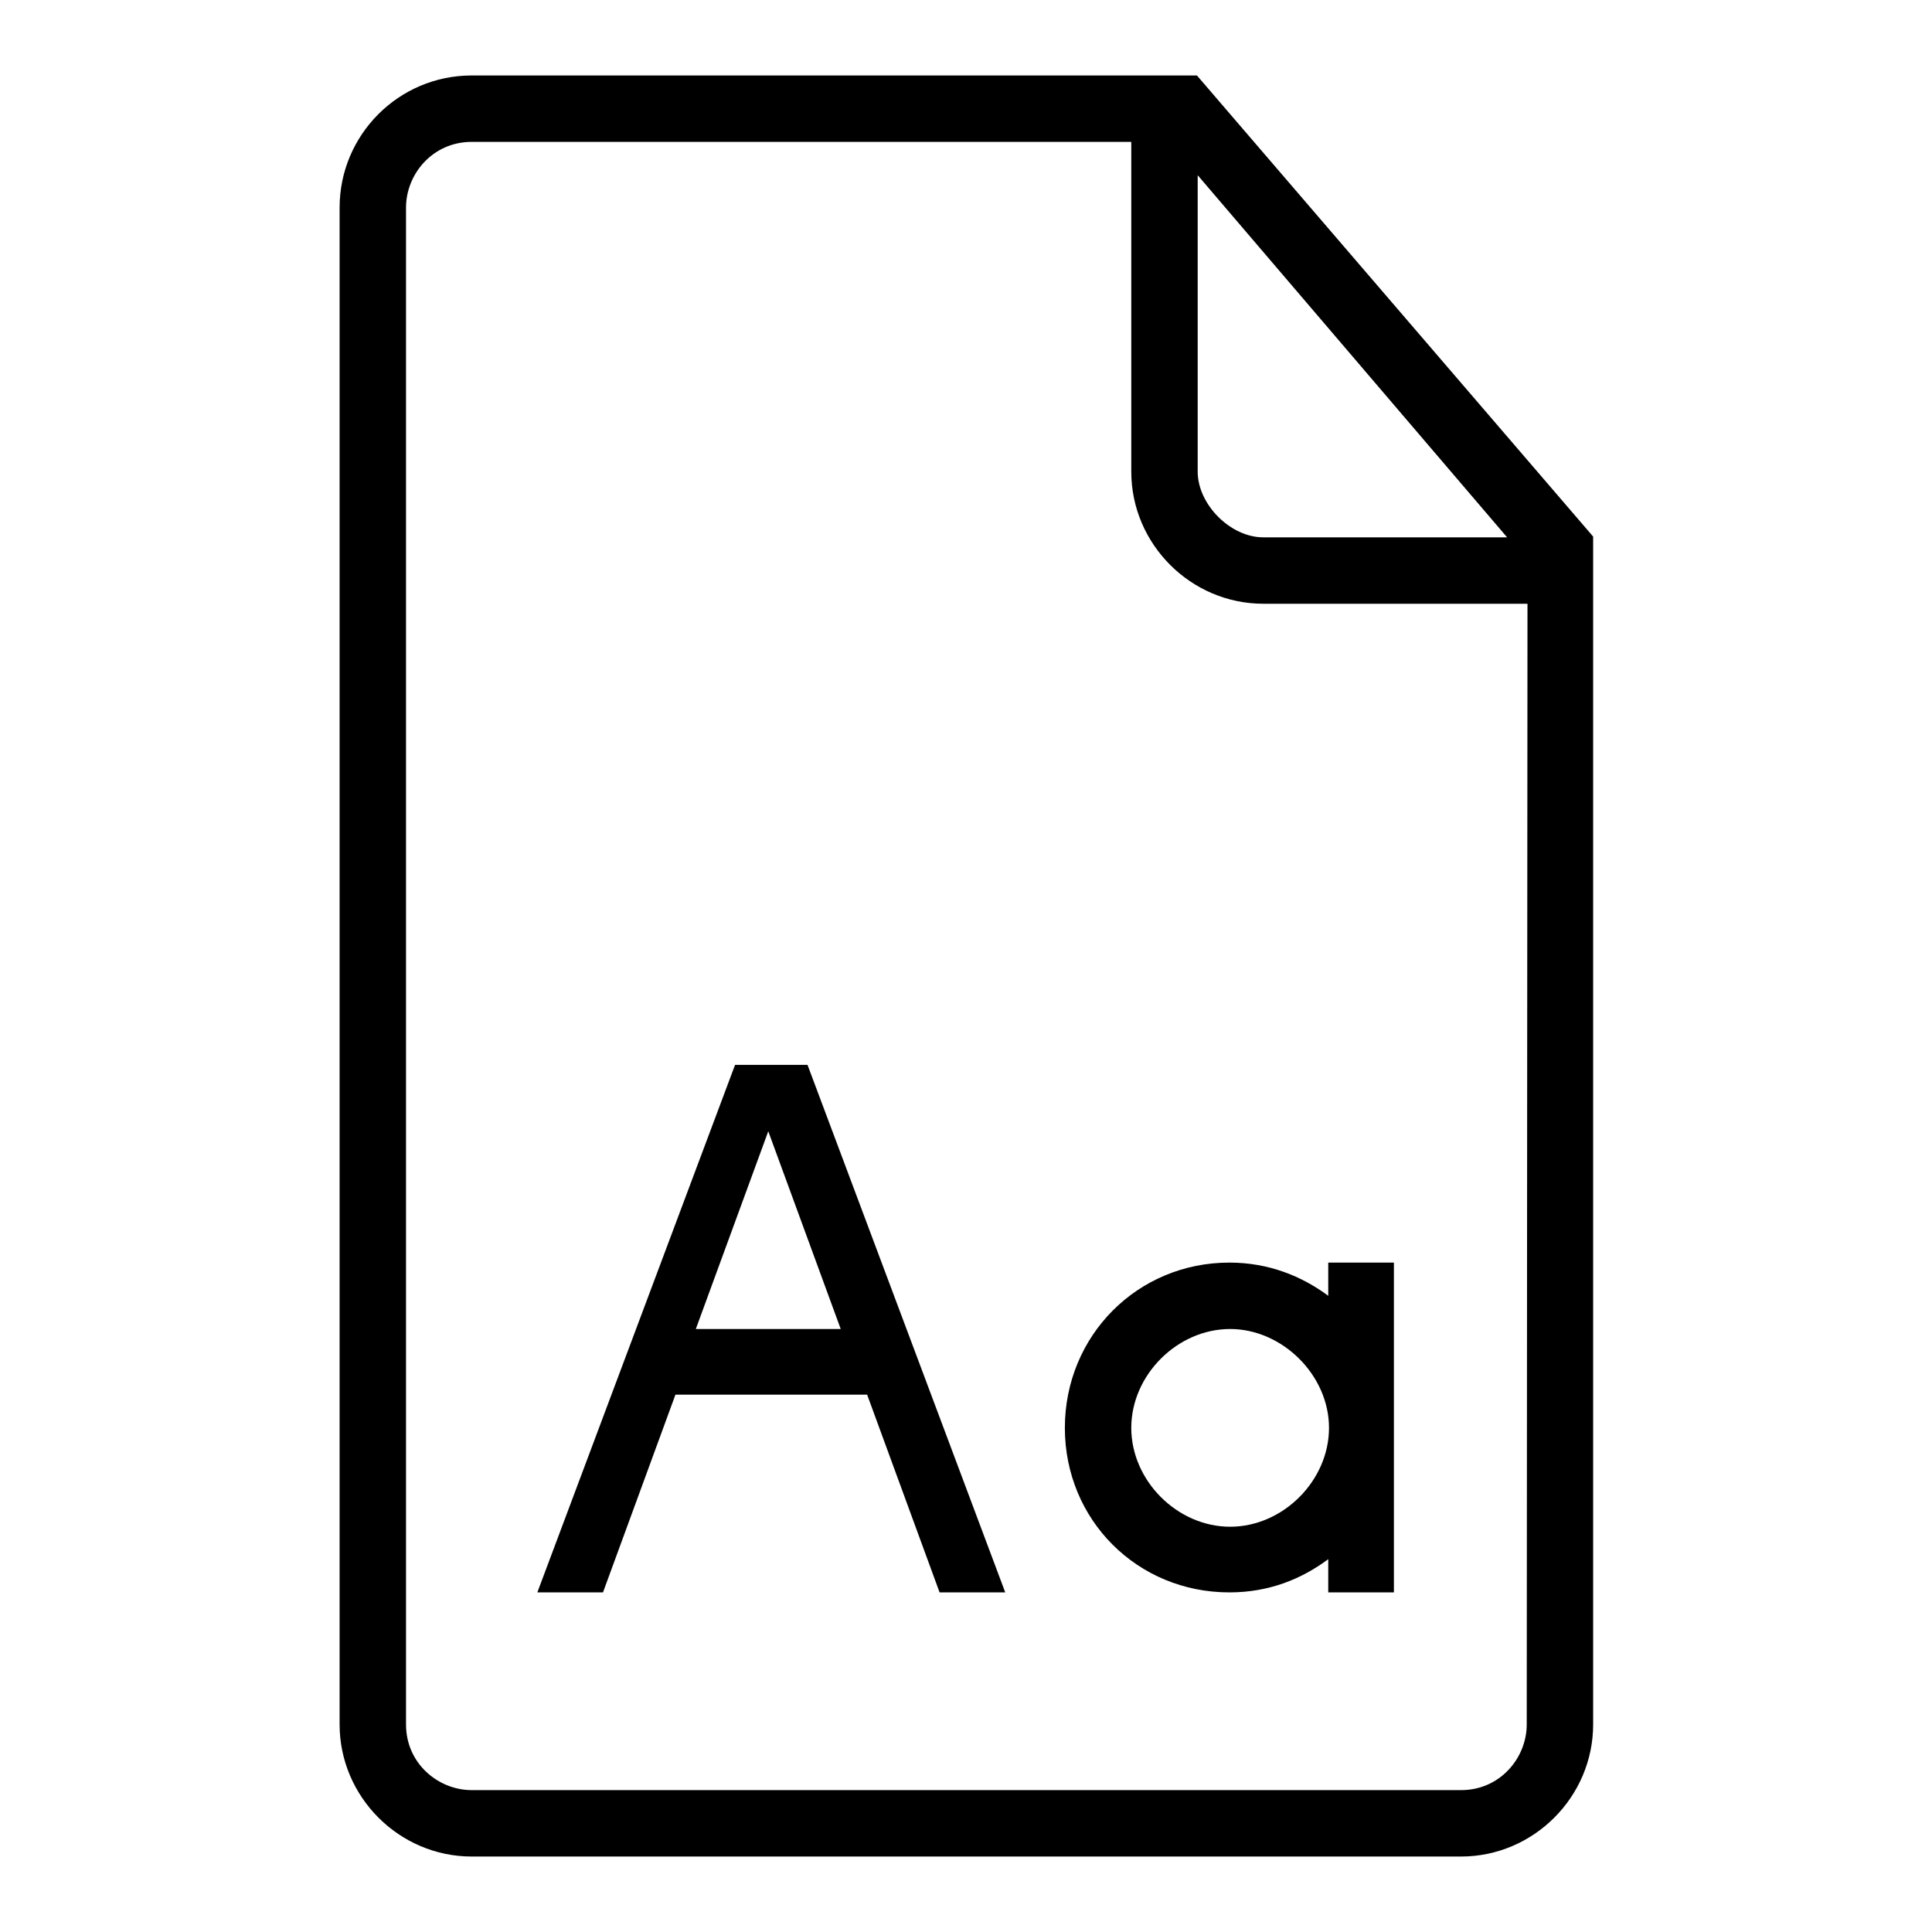 <?xml version="1.0" encoding="utf-8"?>
<!-- Svg Vector Icons : http://www.onlinewebfonts.com/icon -->
<!DOCTYPE svg PUBLIC "-//W3C//DTD SVG 1.1//EN" "http://www.w3.org/Graphics/SVG/1.1/DTD/svg11.dtd">
<svg version="1.1" xmlns="http://www.w3.org/2000/svg" xmlns:xlink="http://www.w3.org/1999/xlink" x="0px" y="0px" viewBox="0 0 256 256" enable-background="new 0 0 256 256" xml:space="preserve">
<g><g><g><g><path fill="#000000" d="M97.4,141.1L71.2,211h8.7l9.6-26.2h25.4l9.6,26.2h8.7L107,141.1H97.4z M92.2,176.1l9.6-26.2l9.6,26.2H92.2z"/><path fill="#000000" d="M158.6,10h-4.4H62.5C52.8,10,45,17.9,45,27.5v201c0,9.6,7.9,17.5,17.5,17.5h131.1c9.6,0,17.5-7.9,17.5-17.5v-153v-4.4L158.6,10z M158.6,23.1l41.1,48.1h-32.3c-4.4,0-8.7-4.4-8.7-8.7V23.1z M202.3,228.5c0,4.4-3.5,8.7-8.7,8.7H62.5c-4.4,0-8.7-3.5-8.7-8.7v-201c0-4.4,3.5-8.7,8.7-8.7h87.4v43.7c0,9.6,7.9,17.5,17.5,17.5h35L202.3,228.5L202.3,228.5z"/><path fill="#000000" d="M141.1,189.2c0,12.2,9.6,21.8,21.8,21.8c5.3,0,9.6-1.8,13.1-4.4v4.4h8.7v-43.7H176v4.4c-3.5-2.6-7.9-4.4-13.1-4.4C150.7,167.3,141.1,177,141.1,189.2z M176.1,189.2c0,7-6.1,13.1-13.1,13.1c-7,0-13.1-6.1-13.1-13.1s6.1-13.1,13.1-13.1C169.9,176.1,176.1,182.2,176.1,189.2z"/></g></g><g></g><g></g><g></g><g></g><g></g><g></g><g></g><g></g><g></g><g></g><g></g><g></g><g></g><g></g><g></g></g></g>
</svg>